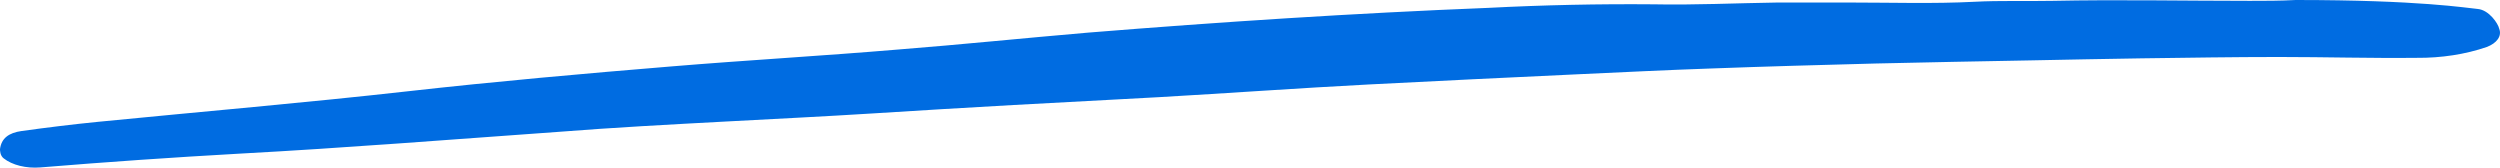 <svg width="343" height="23" viewBox="0 0 343 23" fill="none" xmlns="http://www.w3.org/2000/svg"><path d="M0 20.453C0.195 18.98 1.172 18.226 2.989 17.97C6.447 17.495 9.925 17.065 13.422 16.717C27.645 15.314 41.966 14.095 56.111 12.506C68.028 11.172 80.024 10.105 92.039 9.119C102.394 8.26 112.827 7.668 123.182 6.798C131.895 6.114 140.55 5.221 149.264 4.478C167.492 3.005 185.818 1.81 204.202 1.079C211.731 0.69 219.289 0.527 226.846 0.592C232.492 0.708 238.158 0.429 243.823 0.348C247.164 0.348 250.525 0.348 253.885 0.348C259.57 0.348 265.275 0.534 270.882 0.244C274.457 0.058 278.033 0.186 281.589 0.116C290.595 -0.07 299.641 0.116 308.687 0.116C310.777 0.116 312.887 0.116 314.958 0C331.955 0 338.402 1.091 339.946 1.23C341.489 1.369 342.74 3.214 342.896 3.956C343.082 4.426 343.017 4.919 342.709 5.367C342.401 5.814 341.865 6.193 341.177 6.45C338.265 7.452 334.949 7.965 331.584 7.935C325.293 8.005 318.983 7.819 312.672 7.819C306.362 7.819 300.09 7.924 293.799 8.005C288.778 8.074 283.738 8.19 278.717 8.283C271.586 8.422 264.454 8.539 257.343 8.713C249.802 8.91 242.26 9.119 234.739 9.397C228.662 9.606 222.626 9.907 216.569 10.186C206.957 10.638 197.364 11.091 187.771 11.59C178.179 12.088 168.605 12.785 159.013 13.33C152.35 13.701 145.669 14.037 139.007 14.409C132.344 14.78 126.093 15.163 119.626 15.569C113.159 15.975 106.282 16.311 99.62 16.671C91.805 17.089 84.205 17.495 76.527 18.098C61.991 19.13 47.475 20.291 32.881 21.079C23.764 21.59 14.646 22.22 5.529 22.971C4.582 23.047 3.617 22.973 2.734 22.755C1.852 22.537 1.083 22.183 0.508 21.729C0 21.346 0 20.627 0 20.453Z" fill="#006CE1"/></svg>
